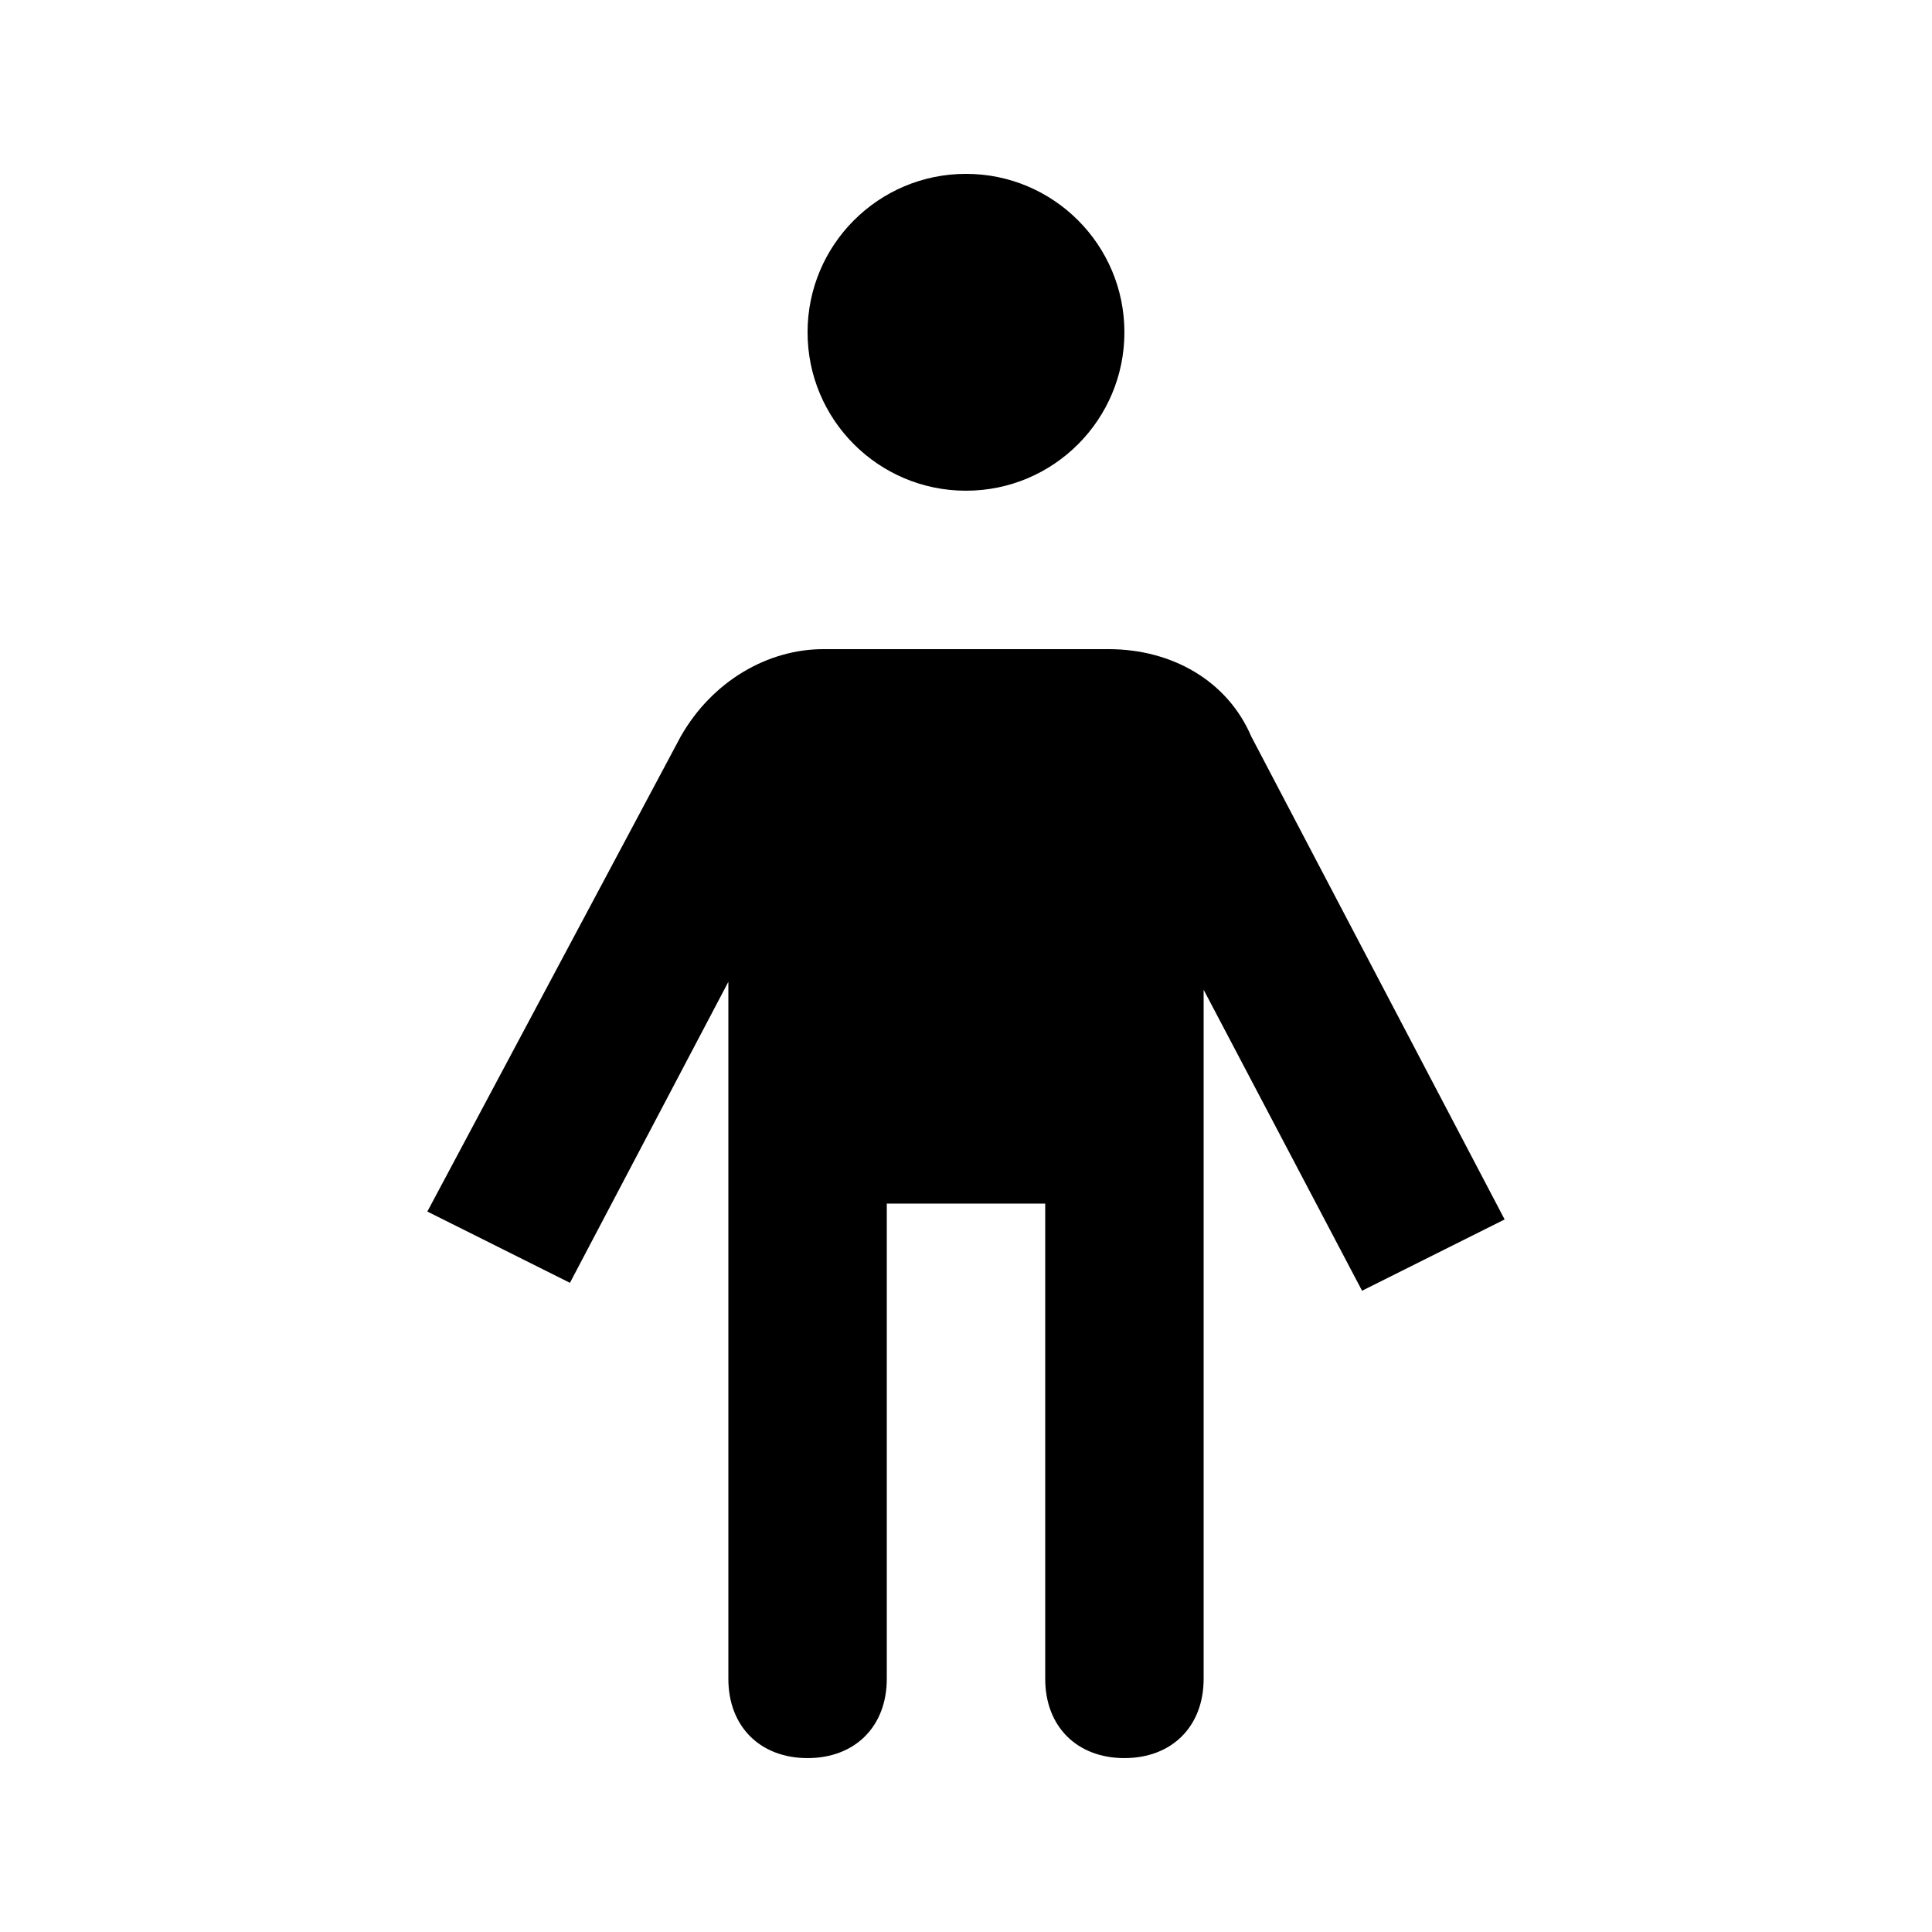 <?xml version="1.0" encoding="UTF-8"?>
<!-- Uploaded to: ICON Repo, www.iconrepo.com, Generator: ICON Repo Mixer Tools -->
<svg fill="#000000" width="800px" height="800px" version="1.1" viewBox="144 144 512 512" xmlns="http://www.w3.org/2000/svg">
 <g>
  <path d="m441.98 232.06c0 23.188-18.797 41.984-41.984 41.984s-41.984-18.797-41.984-41.984 18.797-41.984 41.984-41.984 41.984 18.797 41.984 41.984"/>
  <path d="m475.57 339.12c-6.297-14.695-20.992-23.09-37.785-23.09h-75.57c-14.695 0-29.391 8.395-37.789 23.09l-67.176 125.95 37.789 18.891 41.984-79.77v184.73c0 12.594 8.398 20.992 20.992 20.992s20.992-8.398 20.992-20.992v-125.95h41.984v125.95c0 12.594 8.398 20.992 20.992 20.992s20.992-8.398 20.992-20.992v-182.63l41.984 79.77 37.785-18.895z"/>
 </g>
</svg>